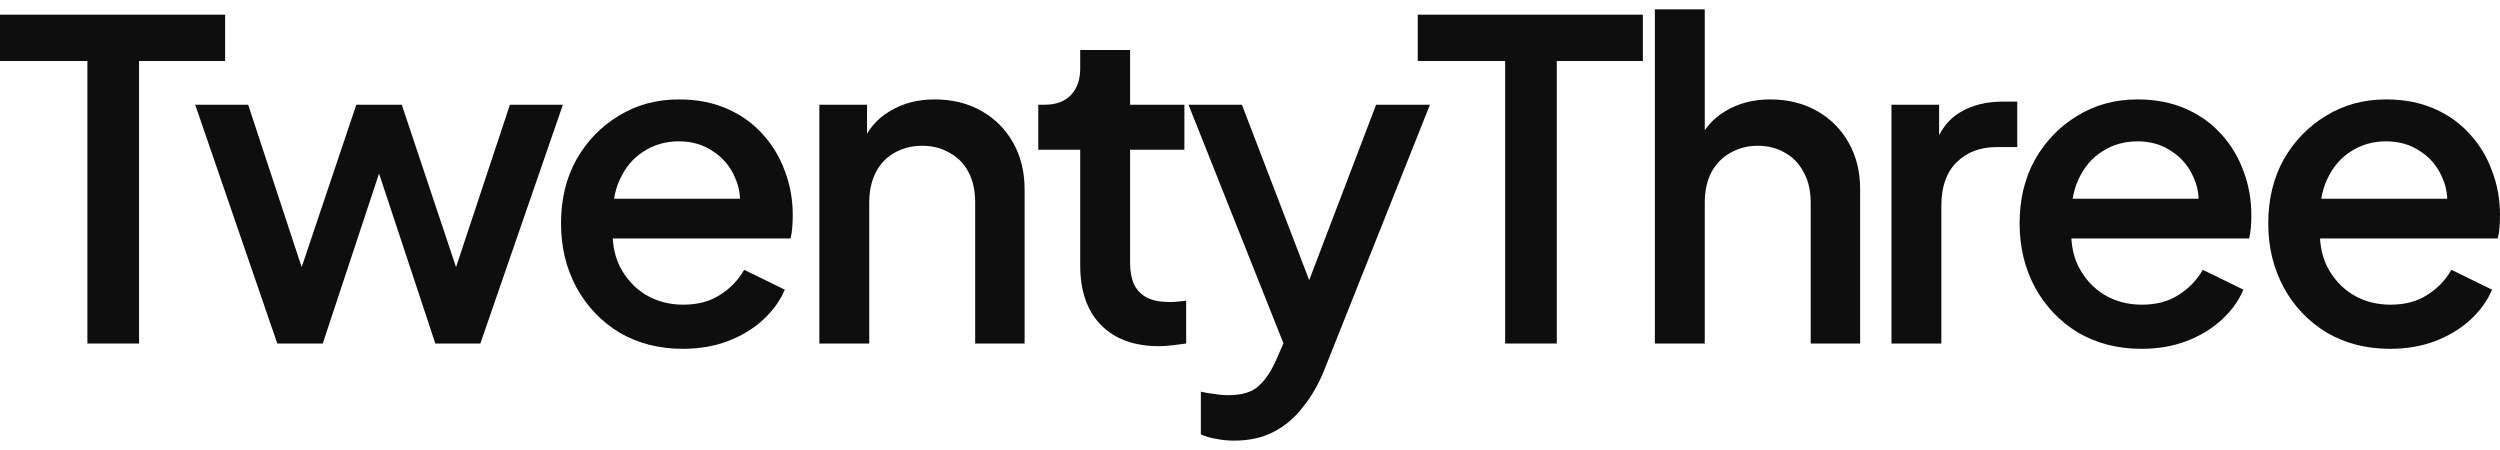 <?xml version="1.0" encoding="UTF-8"?> <svg xmlns="http://www.w3.org/2000/svg" width="200" height="36" viewBox="0 0 200 36" fill="none"><path d="M191.207 27.906C189.3 27.906 187.605 27.47 186.121 26.599C184.662 25.704 183.52 24.504 182.696 22.997C181.872 21.467 181.46 19.76 181.46 17.876C181.46 15.946 181.872 14.239 182.696 12.756C183.544 11.273 184.674 10.107 186.086 9.26C187.499 8.389 189.1 7.953 190.889 7.953C192.325 7.953 193.608 8.2 194.738 8.695C195.868 9.189 196.822 9.872 197.599 10.743C198.375 11.591 198.964 12.568 199.364 13.674C199.788 14.78 200 15.958 200 17.205C200 17.512 199.988 17.829 199.965 18.159C199.941 18.488 199.894 18.795 199.823 19.077H184.603V15.899H197.563L195.656 17.347C195.892 16.193 195.809 15.169 195.409 14.274C195.032 13.356 194.444 12.638 193.643 12.12C192.866 11.579 191.948 11.308 190.889 11.308C189.829 11.308 188.888 11.579 188.064 12.12C187.24 12.638 186.604 13.392 186.157 14.38C185.709 15.346 185.533 16.523 185.627 17.912C185.509 19.207 185.686 20.337 186.157 21.302C186.651 22.267 187.334 23.02 188.205 23.562C189.1 24.104 190.112 24.374 191.242 24.374C192.396 24.374 193.373 24.115 194.173 23.597C194.997 23.079 195.644 22.408 196.115 21.584L199.364 23.174C198.988 24.068 198.399 24.88 197.599 25.61C196.822 26.317 195.88 26.881 194.773 27.305C193.69 27.706 192.502 27.906 191.207 27.906Z" fill="#0E0E0E"></path><path d="M171.315 27.906C169.408 27.906 167.713 27.47 166.23 26.599C164.77 25.704 163.628 24.504 162.804 22.997C161.98 21.467 161.568 19.76 161.568 17.876C161.568 15.946 161.98 14.239 162.804 12.756C163.652 11.273 164.782 10.107 166.195 9.26C167.607 8.389 169.208 7.953 170.997 7.953C172.433 7.953 173.716 8.2 174.846 8.695C175.977 9.189 176.93 9.872 177.707 10.743C178.484 11.591 179.072 12.568 179.473 13.674C179.896 14.78 180.108 15.958 180.108 17.205C180.108 17.512 180.097 17.829 180.073 18.159C180.049 18.488 180.002 18.795 179.932 19.077H164.711V15.899H177.672L175.765 17.347C176 16.193 175.918 15.169 175.517 14.274C175.141 13.356 174.552 12.638 173.752 12.12C172.975 11.579 172.057 11.308 170.997 11.308C169.938 11.308 168.996 11.579 168.172 12.12C167.348 12.638 166.712 13.392 166.265 14.38C165.818 15.346 165.641 16.523 165.735 17.912C165.618 19.207 165.794 20.337 166.265 21.302C166.76 22.267 167.442 23.02 168.313 23.562C169.208 24.104 170.22 24.374 171.35 24.374C172.504 24.374 173.481 24.115 174.281 23.597C175.105 23.079 175.753 22.408 176.224 21.584L179.473 23.174C179.096 24.068 178.507 24.88 177.707 25.61C176.93 26.317 175.988 26.881 174.882 27.305C173.799 27.706 172.61 27.906 171.315 27.906Z" fill="#0E0E0E"></path><path d="M151.316 27.482V8.377H155.13V12.226L154.777 11.661C155.201 10.414 155.884 9.519 156.825 8.977C157.767 8.412 158.897 8.13 160.216 8.13H161.381V11.767H159.721C158.403 11.767 157.332 12.179 156.508 13.003C155.707 13.804 155.307 14.957 155.307 16.464V27.482H151.316Z" fill="#0E0E0E"></path><path d="M132.39 27.482V0.749H136.381V12.12L135.745 11.626C136.216 10.425 136.969 9.519 138.005 8.907C139.041 8.271 140.242 7.953 141.607 7.953C143.02 7.953 144.267 8.259 145.35 8.871C146.433 9.483 147.281 10.331 147.893 11.414C148.505 12.497 148.811 13.733 148.811 15.122V27.482H144.856V16.217C144.856 15.251 144.668 14.439 144.291 13.78C143.938 13.097 143.443 12.579 142.808 12.226C142.172 11.849 141.442 11.661 140.618 11.661C139.818 11.661 139.088 11.849 138.429 12.226C137.793 12.579 137.287 13.097 136.91 13.78C136.557 14.463 136.381 15.275 136.381 16.217V27.482H132.39Z" fill="#0E0E0E"></path><path d="M120.411 27.482V4.881H113.419V1.173H131.429V4.881H124.543V27.482H120.411Z" fill="#0E0E0E"></path><path d="M98.716 35.251C98.246 35.251 97.775 35.204 97.304 35.11C96.857 35.039 96.445 34.921 96.068 34.757V31.331C96.35 31.402 96.692 31.461 97.092 31.508C97.492 31.578 97.881 31.614 98.257 31.614C99.364 31.614 100.176 31.366 100.694 30.872C101.236 30.401 101.718 29.671 102.142 28.683L103.413 25.787L103.343 29.142L95.079 8.377H99.352L105.461 24.304H104.014L110.088 8.377H114.396L105.956 29.565C105.509 30.695 104.944 31.684 104.261 32.532C103.602 33.403 102.813 34.074 101.895 34.545C101 35.016 99.941 35.251 98.716 35.251Z" fill="#0E0E0E"></path><path d="M92.739 27.694C90.737 27.694 89.184 27.129 88.077 25.999C86.971 24.869 86.417 23.28 86.417 21.231V11.979H83.062V8.377H83.592C84.487 8.377 85.181 8.118 85.676 7.6C86.17 7.082 86.417 6.376 86.417 5.481V3.998H90.408V8.377H94.751V11.979H90.408V21.055C90.408 21.714 90.514 22.279 90.726 22.75C90.938 23.197 91.279 23.55 91.75 23.809C92.221 24.045 92.833 24.162 93.586 24.162C93.775 24.162 93.986 24.151 94.222 24.127C94.457 24.104 94.681 24.08 94.893 24.056V27.482C94.563 27.529 94.198 27.576 93.798 27.623C93.398 27.67 93.045 27.694 92.739 27.694Z" fill="#0E0E0E"></path><path d="M65.548 27.482V8.377H69.362V12.12L68.903 11.626C69.374 10.425 70.127 9.519 71.163 8.907C72.199 8.271 73.4 7.953 74.765 7.953C76.178 7.953 77.426 8.259 78.509 8.871C79.592 9.483 80.439 10.331 81.051 11.414C81.663 12.497 81.969 13.745 81.969 15.157V27.482H78.014V16.217C78.014 15.251 77.838 14.439 77.484 13.78C77.131 13.097 76.625 12.579 75.966 12.226C75.33 11.85 74.6 11.661 73.776 11.661C72.953 11.661 72.211 11.85 71.552 12.226C70.916 12.579 70.422 13.097 70.069 13.78C69.715 14.463 69.539 15.275 69.539 16.217V27.482H65.548Z" fill="#0E0E0E"></path><path d="M54.627 27.906C52.72 27.906 51.025 27.47 49.541 26.599C48.082 25.704 46.94 24.504 46.116 22.997C45.292 21.467 44.88 19.76 44.88 17.876C44.88 15.946 45.292 14.239 46.116 12.756C46.963 11.273 48.093 10.107 49.506 9.26C50.919 8.389 52.52 7.953 54.309 7.953C55.745 7.953 57.028 8.2 58.158 8.695C59.288 9.189 60.242 9.872 61.018 10.743C61.795 11.591 62.384 12.568 62.784 13.674C63.208 14.78 63.42 15.958 63.42 17.205C63.42 17.512 63.408 17.829 63.385 18.159C63.361 18.488 63.314 18.795 63.243 19.077H48.023V15.899H60.983L59.076 17.347C59.312 16.193 59.229 15.169 58.829 14.274C58.452 13.356 57.864 12.638 57.063 12.12C56.286 11.579 55.368 11.308 54.309 11.308C53.249 11.308 52.308 11.579 51.484 12.12C50.66 12.638 50.024 13.392 49.577 14.38C49.129 15.346 48.953 16.523 49.047 17.912C48.929 19.207 49.106 20.337 49.577 21.302C50.071 22.267 50.754 23.02 51.625 23.562C52.52 24.104 53.532 24.374 54.662 24.374C55.816 24.374 56.792 24.115 57.593 23.597C58.417 23.079 59.064 22.408 59.535 21.584L62.784 23.174C62.407 24.068 61.819 24.88 61.018 25.61C60.242 26.317 59.3 26.881 58.193 27.305C57.11 27.706 55.921 27.906 54.627 27.906Z" fill="#0E0E0E"></path><path d="M22.184 27.482L15.615 8.377H19.853L24.867 23.597H23.384L28.505 8.377H32.142L37.227 23.597H35.744L40.794 8.377H45.032L38.428 27.482H34.826L29.67 11.908H30.977L25.821 27.482H22.184Z" fill="#0E0E0E"></path><path d="M6.992 27.482V4.881H0V1.173H18.01V4.881H11.124V27.482H6.992Z" fill="#0E0E0E"></path></svg> 